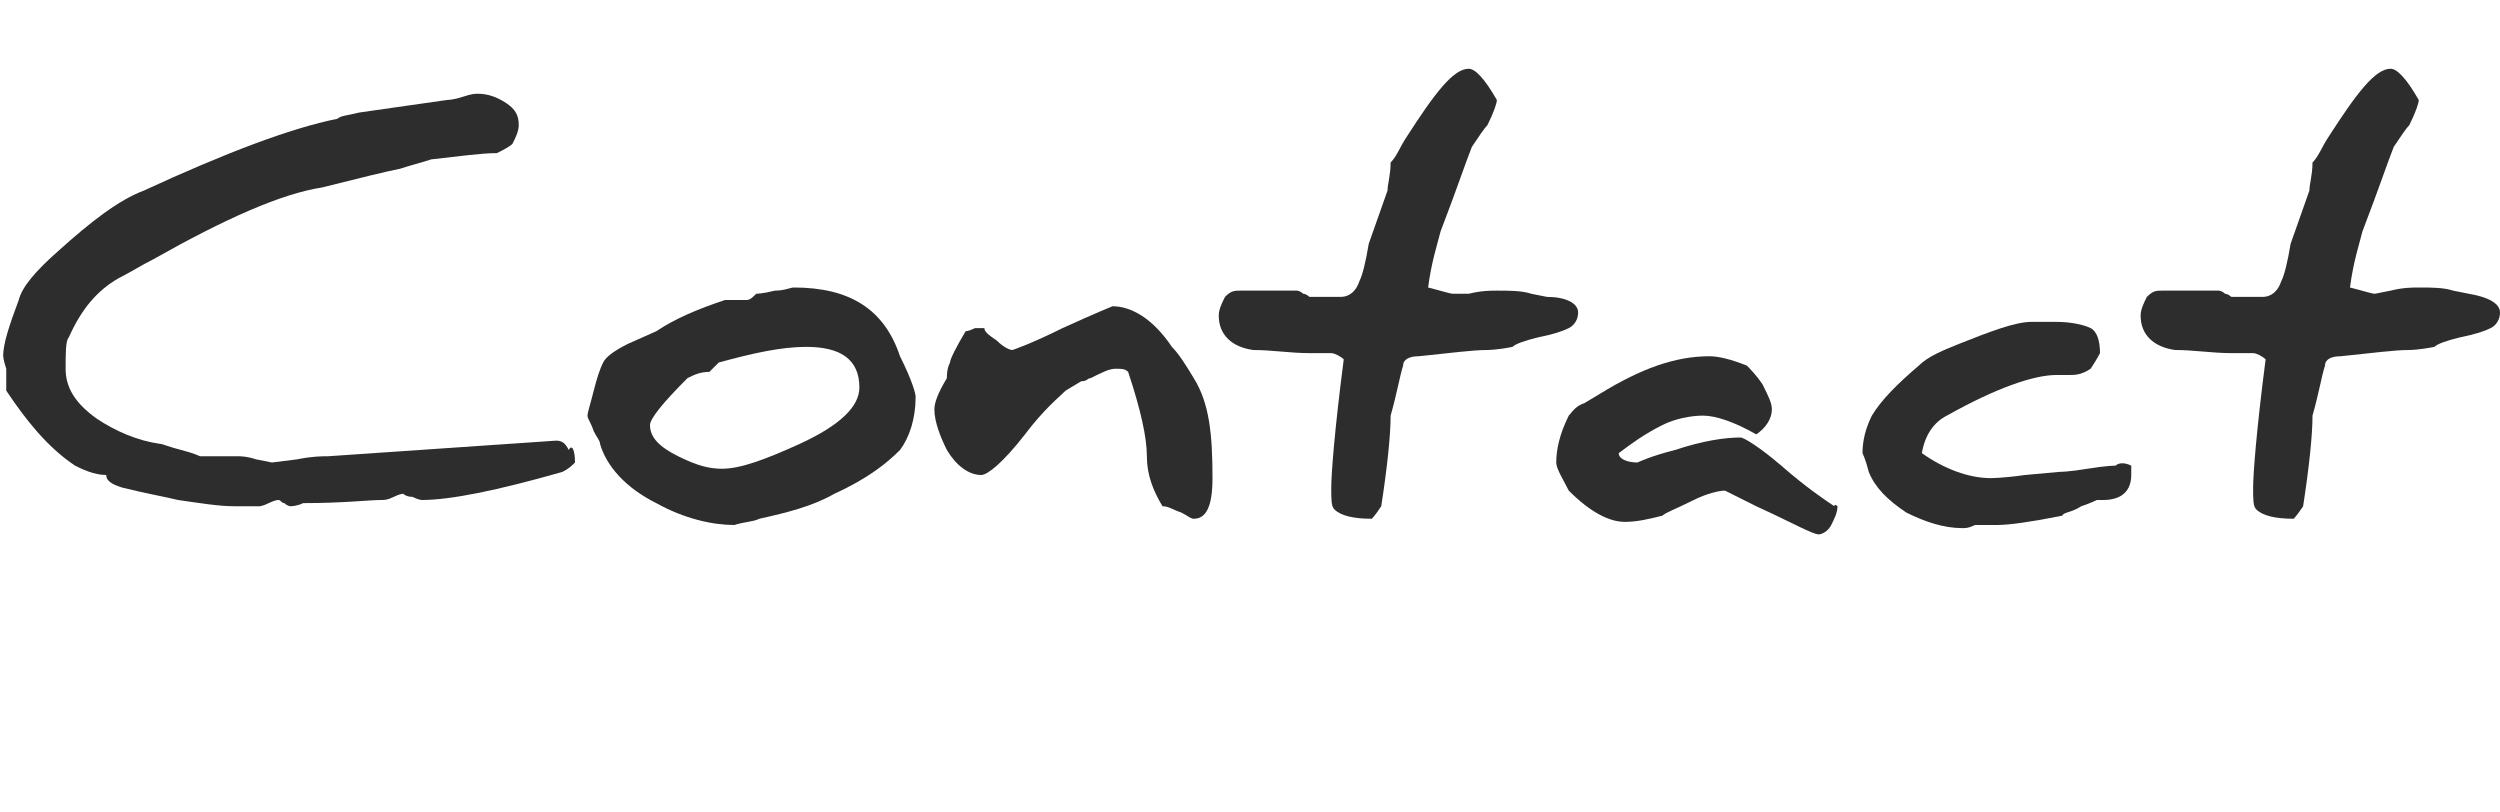 <svg xmlns="http://www.w3.org/2000/svg" xmlns:xlink="http://www.w3.org/1999/xlink" id="Capa_1" x="0px" y="0px" viewBox="0 0 80 26" style="enable-background:new 0 0 80 26;" xml:space="preserve"><style type="text/css">	.st0{fill:#2D2D2D;}	.st1{fill:none;}</style><g>	<g>		<path class="st0" d="M18.4,14.8c-0.1,0.1-0.2,0.2-0.4,0.3c-2.1,0.6-3.6,0.9-4.5,0.9c0,0-0.1,0-0.3-0.1c-0.2,0-0.3-0.1-0.3-0.1   c0,0-0.1,0-0.3,0.1c-0.2,0.1-0.3,0.1-0.4,0.1c-0.4,0-1.2,0.1-2.5,0.1c-0.2,0.1-0.4,0.1-0.4,0.1c0,0-0.1,0-0.2-0.1   c-0.1,0-0.1-0.1-0.2-0.1c0,0-0.1,0-0.3,0.1c-0.2,0.1-0.3,0.1-0.3,0.1c-0.1,0-0.3,0-0.8,0c-0.5,0-1.1-0.1-1.8-0.2   c-0.4-0.1-1-0.2-1.8-0.4c-0.3-0.1-0.5-0.2-0.5-0.4c0,0,0,0,0,0C3,15.2,2.6,15,2.4,14.9c-0.9-0.6-1.6-1.5-2.2-2.4   c0-0.2,0-0.4,0-0.7c-0.1-0.3-0.1-0.4-0.1-0.5c0,0,0,0,0,0.1c0-0.4,0.2-1,0.5-1.8C0.7,9.2,1.1,8.7,1.9,8c1-0.9,1.9-1.6,2.7-1.9   c2.6-1.2,4.7-2,6.2-2.3c0.1-0.1,0.3-0.1,0.7-0.2l2.8-0.4c0,0,0.2,0,0.5-0.1c0.3-0.1,0.4-0.1,0.5-0.1c0.3,0,0.6,0.1,0.9,0.3   c0.3,0.2,0.4,0.4,0.4,0.7c0,0.2-0.1,0.4-0.2,0.6c-0.1,0.1-0.3,0.2-0.5,0.3c-0.5,0-1.2,0.1-2.1,0.2c-0.3,0.1-0.7,0.2-1,0.3   c-0.5,0.1-1.3,0.3-2.5,0.6C9,6.2,7.2,7,4.9,8.3C4.5,8.5,4.2,8.7,3.8,8.9c-0.7,0.4-1.2,1-1.6,1.9c-0.1,0.1-0.1,0.5-0.1,1   c0,0.6,0.3,1.1,1,1.6c0.6,0.4,1.3,0.7,2,0.8c0.1,0,0.3,0.1,0.7,0.2c0.4,0.1,0.6,0.2,0.6,0.2l0.5,0c0.3,0,0.6,0,0.7,0   c0.1,0,0.3,0,0.6,0.1l0.5,0.1l0.8-0.1c0.5-0.1,0.8-0.1,1-0.1l7.3-0.5c0,0,0,0,0,0c0.2,0,0.3,0.1,0.4,0.3   C18.3,14.2,18.4,14.4,18.4,14.8z"></path>		<path class="st0" d="M29.3,12.7c0,0.7-0.2,1.3-0.5,1.7c-0.4,0.4-1,0.9-2.1,1.4c-0.7,0.4-1.5,0.6-2.4,0.8c-0.2,0.1-0.5,0.1-0.8,0.2   c-0.7,0-1.6-0.2-2.5-0.7c-1-0.5-1.6-1.2-1.8-1.9c0-0.1-0.1-0.2-0.2-0.4c-0.1-0.3-0.2-0.4-0.2-0.5c0-0.1,0.1-0.4,0.2-0.8   s0.2-0.7,0.3-0.9c0.1-0.2,0.4-0.4,0.8-0.6l0.9-0.4c0.6-0.4,1.3-0.7,2.2-1l0.7,0c0.1,0,0.2-0.1,0.3-0.2c0,0,0.2,0,0.6-0.1   c0.3,0,0.5-0.1,0.6-0.1c1.8,0,2.9,0.7,3.4,2.2C29.2,12.2,29.3,12.6,29.3,12.7z M27.5,12.4c0-0.9-0.6-1.3-1.7-1.3   c-0.8,0-1.7,0.2-2.8,0.5c-0.1,0.1-0.2,0.2-0.3,0.3c-0.3,0-0.5,0.1-0.7,0.2c-0.8,0.8-1.2,1.3-1.2,1.5c0,0.4,0.3,0.7,0.9,1   c0.6,0.3,1,0.4,1.4,0.4c0.6,0,1.4-0.3,2.5-0.8C26.9,13.6,27.5,13,27.5,12.4z"></path>		<path class="st0" d="M38.8,15.3c0,0.9-0.2,1.3-0.6,1.3c-0.1,0-0.2-0.1-0.4-0.2c-0.3-0.1-0.4-0.2-0.6-0.2c-0.3-0.5-0.5-1-0.5-1.6   c0-0.6-0.2-1.5-0.6-2.7c-0.1-0.1-0.2-0.1-0.4-0.1c-0.2,0-0.4,0.1-0.8,0.3c-0.1,0-0.1,0.1-0.3,0.1l-0.5,0.3   c-0.2,0.2-0.7,0.6-1.3,1.4c-0.7,0.9-1.2,1.3-1.4,1.3c-0.4,0-0.8-0.3-1.1-0.8c-0.2-0.4-0.4-0.9-0.4-1.3c0-0.2,0.1-0.5,0.4-1   c0-0.1,0-0.3,0.1-0.5c0-0.1,0.2-0.5,0.5-1c0,0,0.1,0,0.3-0.1c0.2,0,0.3,0,0.3,0c0,0.1,0.1,0.2,0.4,0.4c0.2,0.2,0.4,0.3,0.5,0.3   c0,0,0.6-0.2,1.6-0.7c1.1-0.5,1.6-0.7,1.6-0.7c0.6,0,1.3,0.4,1.9,1.3c0.2,0.2,0.4,0.5,0.7,1C38.7,12.9,38.8,13.9,38.8,15.3z"></path>		<path class="st0" d="M50.5,10c0,0.2-0.1,0.4-0.3,0.5c-0.2,0.1-0.5,0.2-1,0.3c-0.4,0.1-0.7,0.2-0.8,0.3c-0.5,0.1-0.8,0.1-0.8,0.1   c-0.5,0-1.2,0.1-2.2,0.2c-0.3,0-0.5,0.1-0.5,0.3c-0.1,0.3-0.2,0.9-0.4,1.6c0,0.6-0.1,1.6-0.3,2.9c-0.2,0.3-0.3,0.4-0.3,0.4   c-0.6,0-1-0.1-1.2-0.3c-0.1-0.1-0.1-0.3-0.1-0.7c0-0.4,0.1-1.8,0.4-4.1c-0.1-0.1-0.3-0.2-0.4-0.2c0,0,0,0-0.1,0   c-0.2,0-0.3,0-0.4,0c-0.1,0-0.1,0-0.2,0c-0.6,0-1.2-0.1-1.8-0.1c-0.7-0.1-1.1-0.5-1.1-1.1c0-0.2,0.1-0.4,0.2-0.6   c0.2-0.2,0.3-0.2,0.5-0.2c0,0,0.2,0,0.5,0c0.3,0,0.5,0,0.5,0c0,0,0.1,0,0.4,0c0.3,0,0.4,0,0.4,0s0.1,0,0.2,0.1   c0.1,0,0.2,0.1,0.2,0.1c0,0,0.2,0,0.5,0c0.3,0,0.5,0,0.5,0c0.3,0,0.5-0.2,0.6-0.5c0.1-0.2,0.2-0.6,0.3-1.2l0.6-1.7   c0-0.2,0.1-0.5,0.1-0.9c0.2-0.2,0.3-0.5,0.5-0.8C45.9,3,46.5,2.2,47,2.2c0.2,0,0.5,0.3,0.9,1c0,0.1-0.1,0.4-0.3,0.8   c-0.1,0.1-0.3,0.4-0.5,0.7c-0.2,0.5-0.5,1.4-1,2.7c-0.1,0.4-0.3,1-0.4,1.8c0.4,0.1,0.7,0.2,0.8,0.2L47,9.4   c0.4-0.1,0.7-0.1,0.9-0.1c0.4,0,0.8,0,1.1,0.1l0.5,0.1C50.1,9.5,50.5,9.7,50.5,10z"></path>		<path class="st0" d="M58.8,16.2c0,0.2-0.1,0.4-0.2,0.6s-0.3,0.3-0.4,0.3c-0.2,0-0.9-0.4-2-0.9c-0.6-0.3-1-0.5-1-0.5   c-0.2,0-0.6,0.1-1,0.3c-0.6,0.3-0.9,0.4-1,0.5c-0.4,0.1-0.8,0.2-1.2,0.2c-0.5,0-1.1-0.3-1.8-1c-0.2-0.4-0.4-0.7-0.4-0.9   c0-0.4,0.1-0.9,0.4-1.5c0.1-0.1,0.2-0.3,0.5-0.4l0.5-0.3c1.3-0.8,2.4-1.2,3.5-1.2c0.3,0,0.7,0.1,1.2,0.3c0.1,0.1,0.3,0.3,0.5,0.6   c0.2,0.4,0.3,0.6,0.3,0.8c0,0.3-0.2,0.6-0.5,0.8c-0.7-0.4-1.3-0.6-1.7-0.6c-0.4,0-0.9,0.1-1.3,0.3c-0.6,0.3-1,0.6-1.4,0.9   c0,0.2,0.3,0.3,0.6,0.3c0,0,0,0,0,0c0,0,0.4-0.2,1.2-0.4c0.9-0.3,1.6-0.4,2.1-0.4c0.1,0,0.6,0.3,1.3,0.9c0.8,0.7,1.4,1.1,1.7,1.3   C58.7,16.1,58.8,16.2,58.8,16.2z"></path>		<path class="st0" d="M68.2,14.9c0,0.1,0,0.2,0,0.3c0,0.5-0.3,0.8-0.9,0.8c0,0-0.1,0-0.1,0c-0.1,0-0.1,0-0.1,0c0,0-0.2,0.1-0.5,0.2   c-0.3,0.2-0.6,0.2-0.6,0.3c-1,0.2-1.7,0.3-2.1,0.3c0,0-0.1,0-0.3,0c-0.1,0-0.1,0-0.2,0c-0.1,0-0.1,0-0.2,0   c-0.2,0.1-0.3,0.1-0.4,0.1c-0.6,0-1.2-0.2-1.8-0.5c-0.6-0.4-1-0.8-1.2-1.3c-0.1-0.4-0.2-0.6-0.2-0.6c0-0.4,0.1-0.8,0.3-1.2   c0.3-0.5,0.8-1,1.5-1.6c0.3-0.3,0.8-0.5,1.3-0.7c1-0.4,1.8-0.7,2.3-0.7c0,0,0.1,0,0.4,0c0.2,0,0.4,0,0.4,0c0.5,0,0.9,0.1,1.1,0.2   c0.2,0.1,0.3,0.4,0.3,0.8v0c0,0-0.1,0.2-0.3,0.5C66.6,12,66.4,12,66.2,12c0,0-0.1,0-0.2,0c-0.1,0-0.2,0-0.2,0   c-0.7,0-1.9,0.4-3.5,1.3c-0.4,0.2-0.7,0.6-0.8,1.2c0.7,0.5,1.5,0.8,2.2,0.8h0c0,0,0.4,0,1.1-0.1l1.1-0.1c0,0,0.3,0,0.9-0.1   c0.6-0.1,0.9-0.1,0.9-0.1C67.8,14.8,68,14.8,68.2,14.9z"></path>		<path class="st0" d="M80,10c0,0.2-0.1,0.4-0.3,0.5c-0.2,0.1-0.5,0.2-1,0.3c-0.4,0.1-0.7,0.2-0.8,0.3c-0.5,0.1-0.8,0.1-0.8,0.1   c-0.5,0-1.2,0.1-2.2,0.2c-0.3,0-0.5,0.1-0.5,0.3c-0.1,0.3-0.2,0.9-0.4,1.6c0,0.6-0.1,1.6-0.3,2.9c-0.2,0.3-0.3,0.4-0.3,0.4   c-0.6,0-1-0.1-1.2-0.3c-0.1-0.1-0.1-0.3-0.1-0.7c0-0.4,0.1-1.8,0.4-4.1c-0.1-0.1-0.3-0.2-0.4-0.2c0,0,0,0-0.1,0   c-0.2,0-0.3,0-0.4,0c-0.1,0-0.1,0-0.2,0c-0.6,0-1.2-0.1-1.8-0.1c-0.7-0.1-1.1-0.5-1.1-1.1c0-0.2,0.1-0.4,0.2-0.6   c0.2-0.2,0.3-0.2,0.5-0.2c0,0,0.2,0,0.5,0c0.3,0,0.5,0,0.5,0c0,0,0.1,0,0.4,0s0.4,0,0.4,0s0.1,0,0.2,0.1c0.1,0,0.2,0.1,0.2,0.1   c0,0,0.2,0,0.5,0c0.3,0,0.5,0,0.5,0c0.3,0,0.5-0.2,0.6-0.5c0.1-0.2,0.2-0.6,0.3-1.2l0.6-1.7c0-0.2,0.1-0.5,0.1-0.9   c0.2-0.2,0.3-0.5,0.5-0.8C75.4,3,76,2.2,76.5,2.2c0.2,0,0.5,0.3,0.9,1c0,0.1-0.1,0.4-0.3,0.8c-0.1,0.1-0.3,0.4-0.5,0.7   c-0.2,0.5-0.5,1.4-1,2.7c-0.1,0.4-0.3,1-0.4,1.8c0.4,0.1,0.7,0.2,0.8,0.2l0.5-0.1c0.4-0.1,0.7-0.1,0.9-0.1c0.4,0,0.8,0,1.1,0.1   l0.5,0.1C79.6,9.5,80,9.7,80,10z"></path>	</g>	<rect class="st1" width="80" height="26"></rect></g></svg>